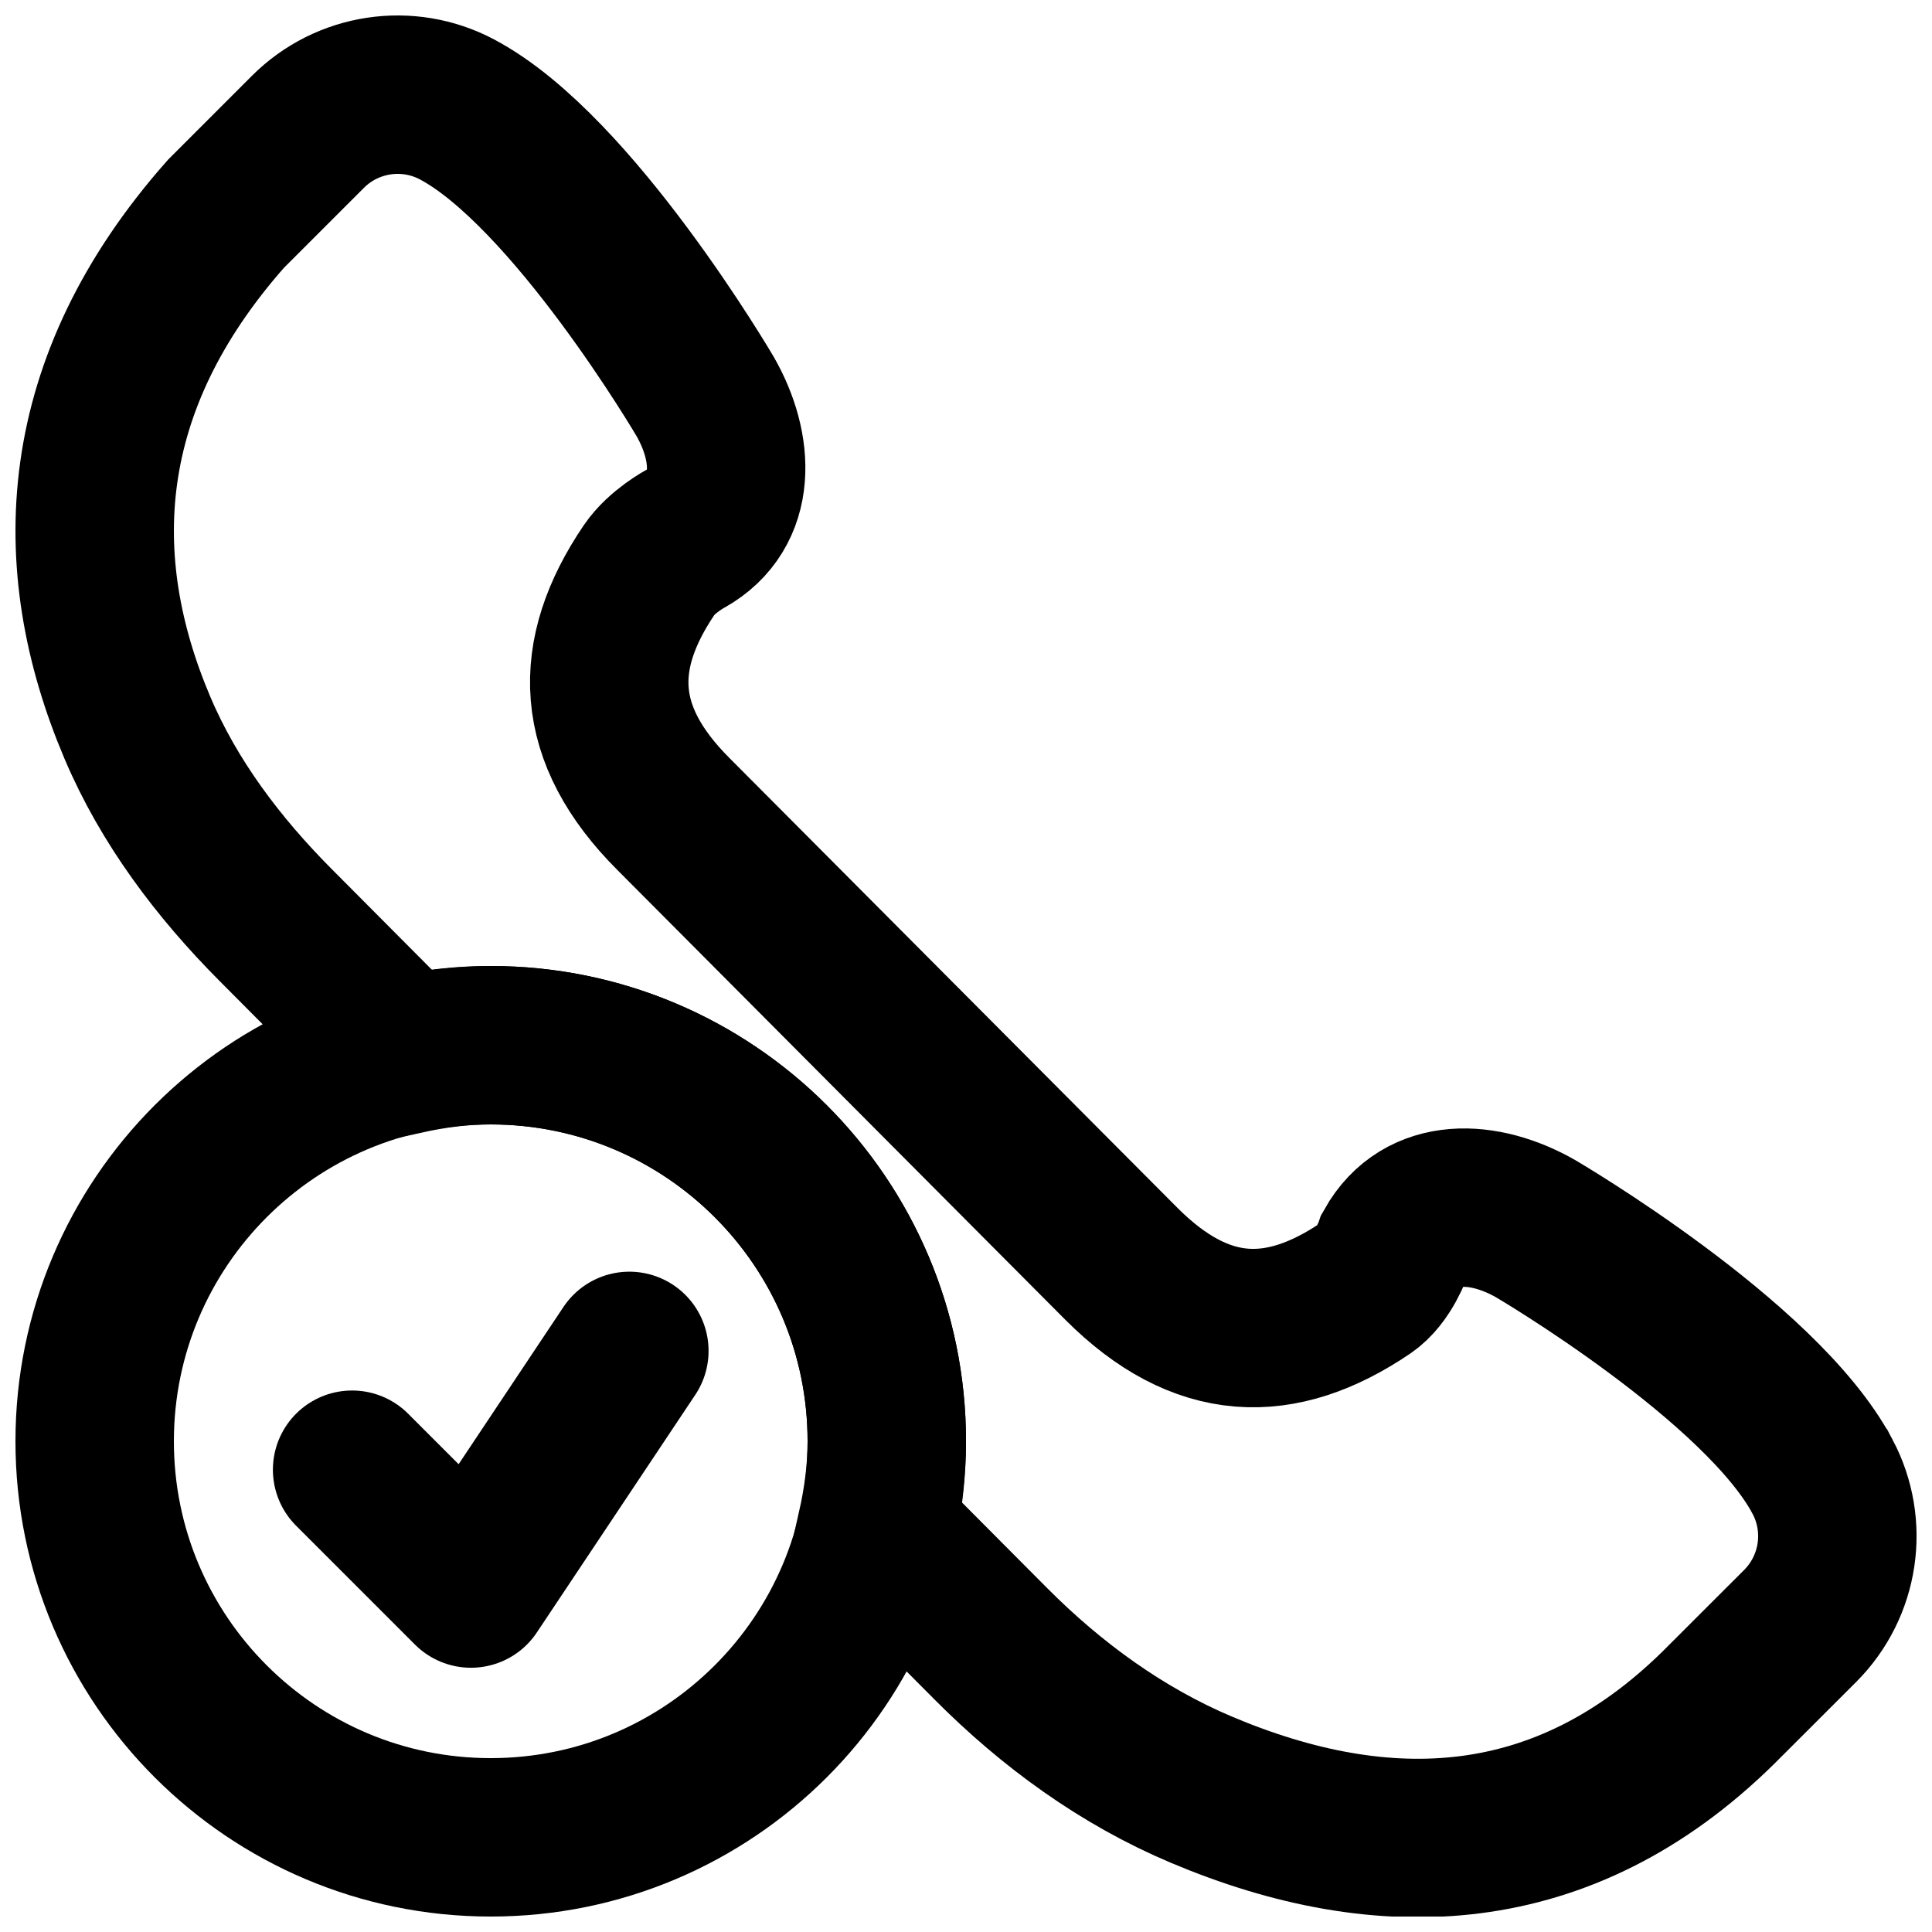 <?xml version="1.0" encoding="UTF-8"?>
<!-- Uploaded to: ICON Repo, www.svgrepo.com, Generator: ICON Repo Mixer Tools -->
<svg width="800px" height="800px" version="1.1" viewBox="144 144 512 512" xmlns="http://www.w3.org/2000/svg">
 <defs>
  <clipPath id="b">
   <path d="m148.09 183h468.91v468.9h-468.91z"/>
  </clipPath>
  <clipPath id="a">
   <path d="m148.09 148.09h503.81v503.81h-503.81z"/>
  </clipPath>
 </defs>
 <g clip-path="url(#b)">
  <path transform="matrix(20.992 0 0 20.992 169.09 169.09)" d="m10 17c0 2.761-2.239 5-5 5-2.761 0-5-2.239-5-5 0-2.761 2.239-5 5-5 2.761 0 5 2.239 5 5z" fill="none" stroke="#000000" stroke-width="2"/>
 </g>
 <path transform="matrix(20.992 0 0 20.992 169.09 169.09)" d="m3.25 17.359 1.5 1.5 2-3" fill="none" stroke="#000000" stroke-linecap="round" stroke-linejoin="round" stroke-width="2"/>
 <g clip-path="url(#a)">
  <path transform="matrix(20.992 0 0 20.992 169.09 169.09)" d="m21.814 17.448c-0.773-1.462-3.625-3.133-3.625-3.133-0.646-0.368-1.424-0.409-1.793 0.247 0 0-0.116 0.345-0.352 0.505-1.077 0.729-2.074 0.701-3.081-0.306l-5.657-5.68c-1.007-1.007-1.035-2.004-0.306-3.081 0.16-0.236 0.461-0.396 0.461-0.396 0.655-0.368 0.615-1.147 0.247-1.792 0 0-1.672-2.852-3.134-3.626-0.621-0.329-1.385-0.214-1.882 0.283l-1.034 1.034c-1.906 2.154-2.006 4.398-1.119 6.488 0.398 0.939 1.023 1.765 1.742 2.488l1.638 1.646c0.349-0.077 0.709-0.125 1.081-0.125 2.762 0 5 2.239 5 5 0 0.381-0.051 0.748-0.131 1.105l1.446 1.453c0.766 0.77 1.657 1.419 2.658 1.841 2.302 0.972 4.569 0.887 6.524-1.035l1.034-1.033c0.497-0.498 0.612-1.261 0.283-1.883zm0 0" fill="none" stroke="#000000" stroke-linecap="round" stroke-width="2"/>
 </g>
</svg>